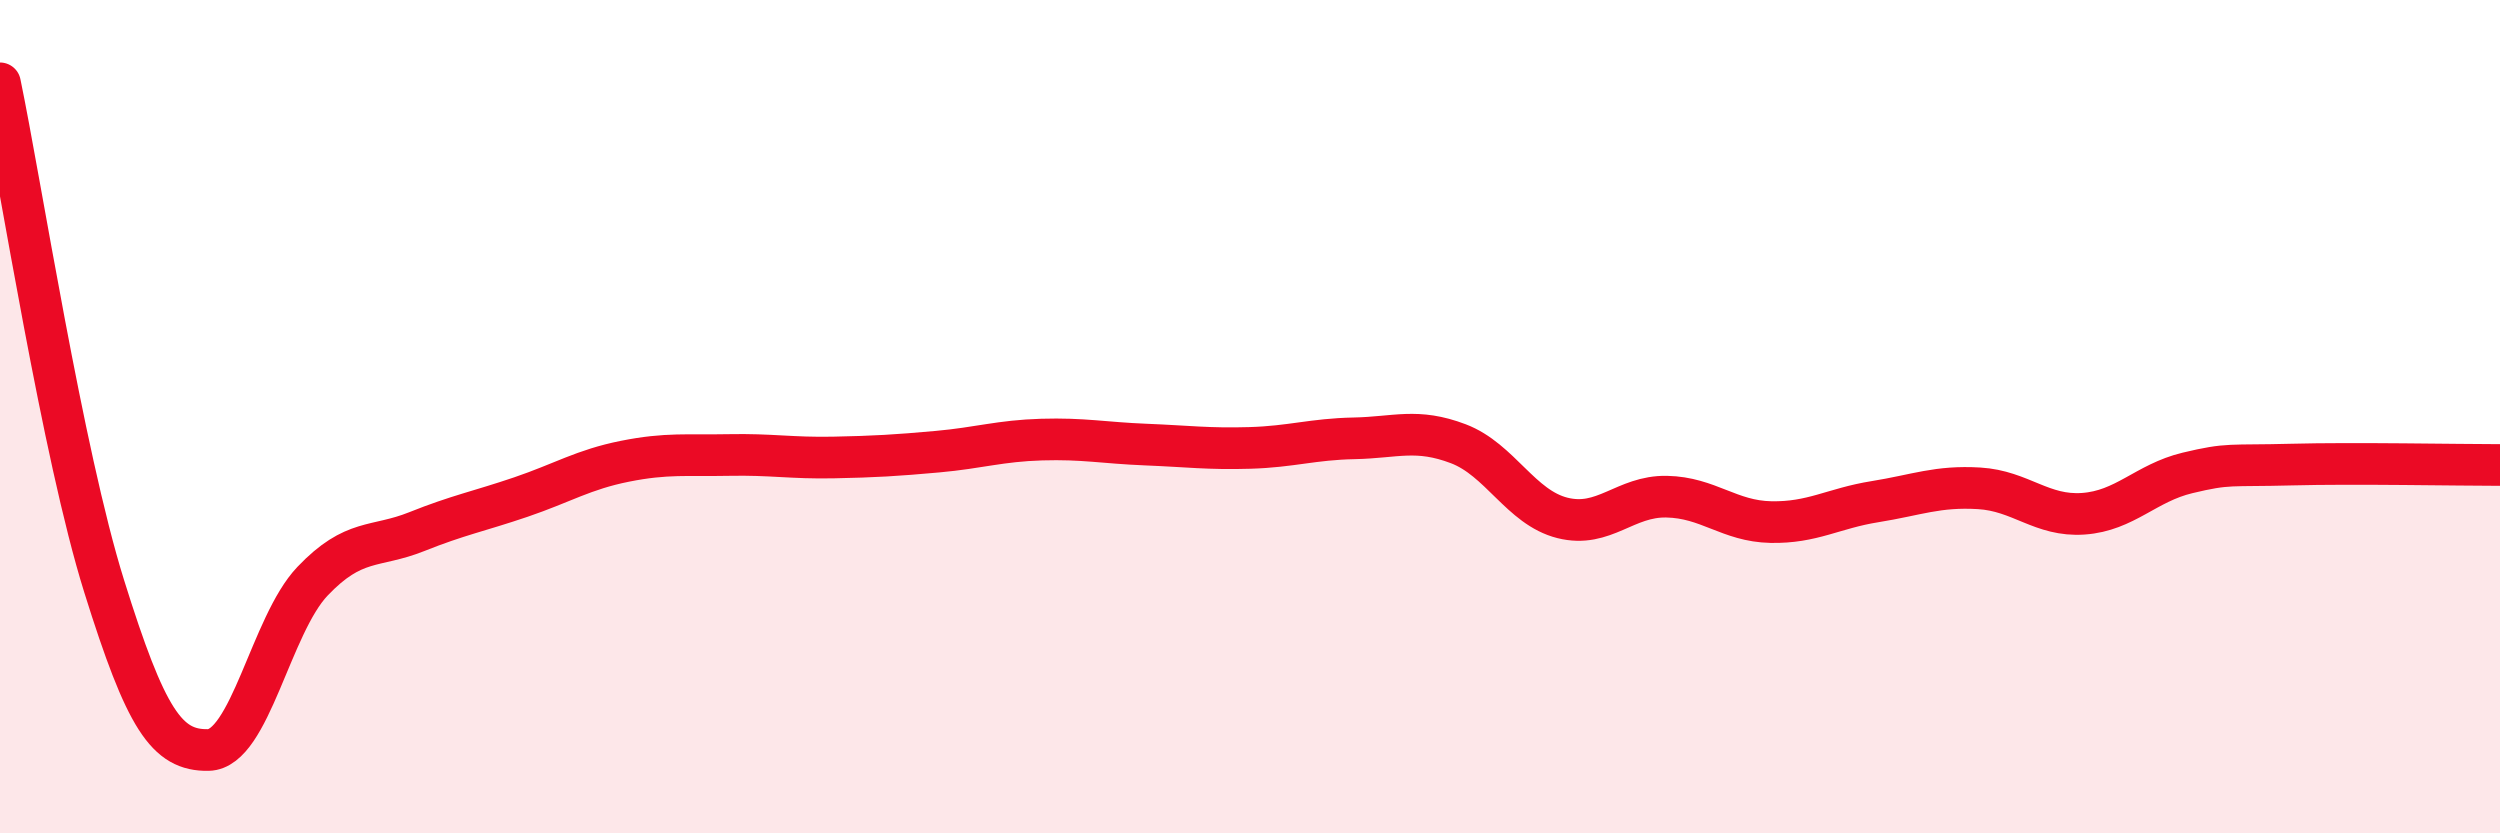 
    <svg width="60" height="20" viewBox="0 0 60 20" xmlns="http://www.w3.org/2000/svg">
      <path
        d="M 0,2 C 0.5,4.41 1.5,10.87 2.5,14.07 C 3.5,17.27 4,18.02 5,18 C 6,17.98 6.5,15 7.5,13.95 C 8.5,12.9 9,13.16 10,12.76 C 11,12.36 11.5,12.27 12.5,11.93 C 13.5,11.59 14,11.27 15,11.07 C 16,10.87 16.5,10.94 17.5,10.92 C 18.5,10.9 19,11 20,10.98 C 21,10.96 21.5,10.93 22.5,10.84 C 23.5,10.75 24,10.58 25,10.55 C 26,10.52 26.5,10.63 27.5,10.67 C 28.5,10.71 29,10.78 30,10.75 C 31,10.72 31.5,10.54 32.5,10.52 C 33.5,10.5 34,10.27 35,10.65 C 36,11.03 36.5,12.18 37.5,12.43 C 38.5,12.68 39,11.9 40,11.92 C 41,11.94 41.5,12.51 42.5,12.53 C 43.5,12.55 44,12.2 45,12.04 C 46,11.88 46.5,11.66 47.5,11.72 C 48.5,11.78 49,12.4 50,12.33 C 51,12.26 51.5,11.59 52.5,11.35 C 53.5,11.11 53.5,11.19 55,11.15 C 56.5,11.11 59,11.16 60,11.16L60 20L0 20Z"
        fill="#EB0A25"
        opacity="0.1"
        stroke-linecap="round"
        stroke-linejoin="round"
      />
      <path
        d="M 0,2 C 0.5,4.41 1.5,10.87 2.5,14.07 C 3.5,17.27 4,18.02 5,18 C 6,17.98 6.5,15 7.5,13.95 C 8.5,12.9 9,13.16 10,12.76 C 11,12.36 11.5,12.27 12.5,11.93 C 13.5,11.59 14,11.27 15,11.07 C 16,10.87 16.5,10.94 17.5,10.92 C 18.5,10.9 19,11 20,10.98 C 21,10.96 21.5,10.93 22.5,10.84 C 23.5,10.75 24,10.58 25,10.55 C 26,10.52 26.5,10.63 27.5,10.67 C 28.5,10.71 29,10.78 30,10.75 C 31,10.72 31.5,10.54 32.5,10.52 C 33.5,10.5 34,10.27 35,10.65 C 36,11.03 36.5,12.18 37.5,12.43 C 38.5,12.68 39,11.9 40,11.92 C 41,11.94 41.5,12.51 42.5,12.53 C 43.5,12.55 44,12.2 45,12.04 C 46,11.88 46.5,11.66 47.5,11.72 C 48.5,11.78 49,12.4 50,12.33 C 51,12.26 51.5,11.59 52.5,11.35 C 53.5,11.11 53.5,11.19 55,11.15 C 56.5,11.11 59,11.16 60,11.16"
        stroke="#EB0A25"
        stroke-width="1"
        fill="none"
        stroke-linecap="round"
        stroke-linejoin="round"
      />
    </svg>
  